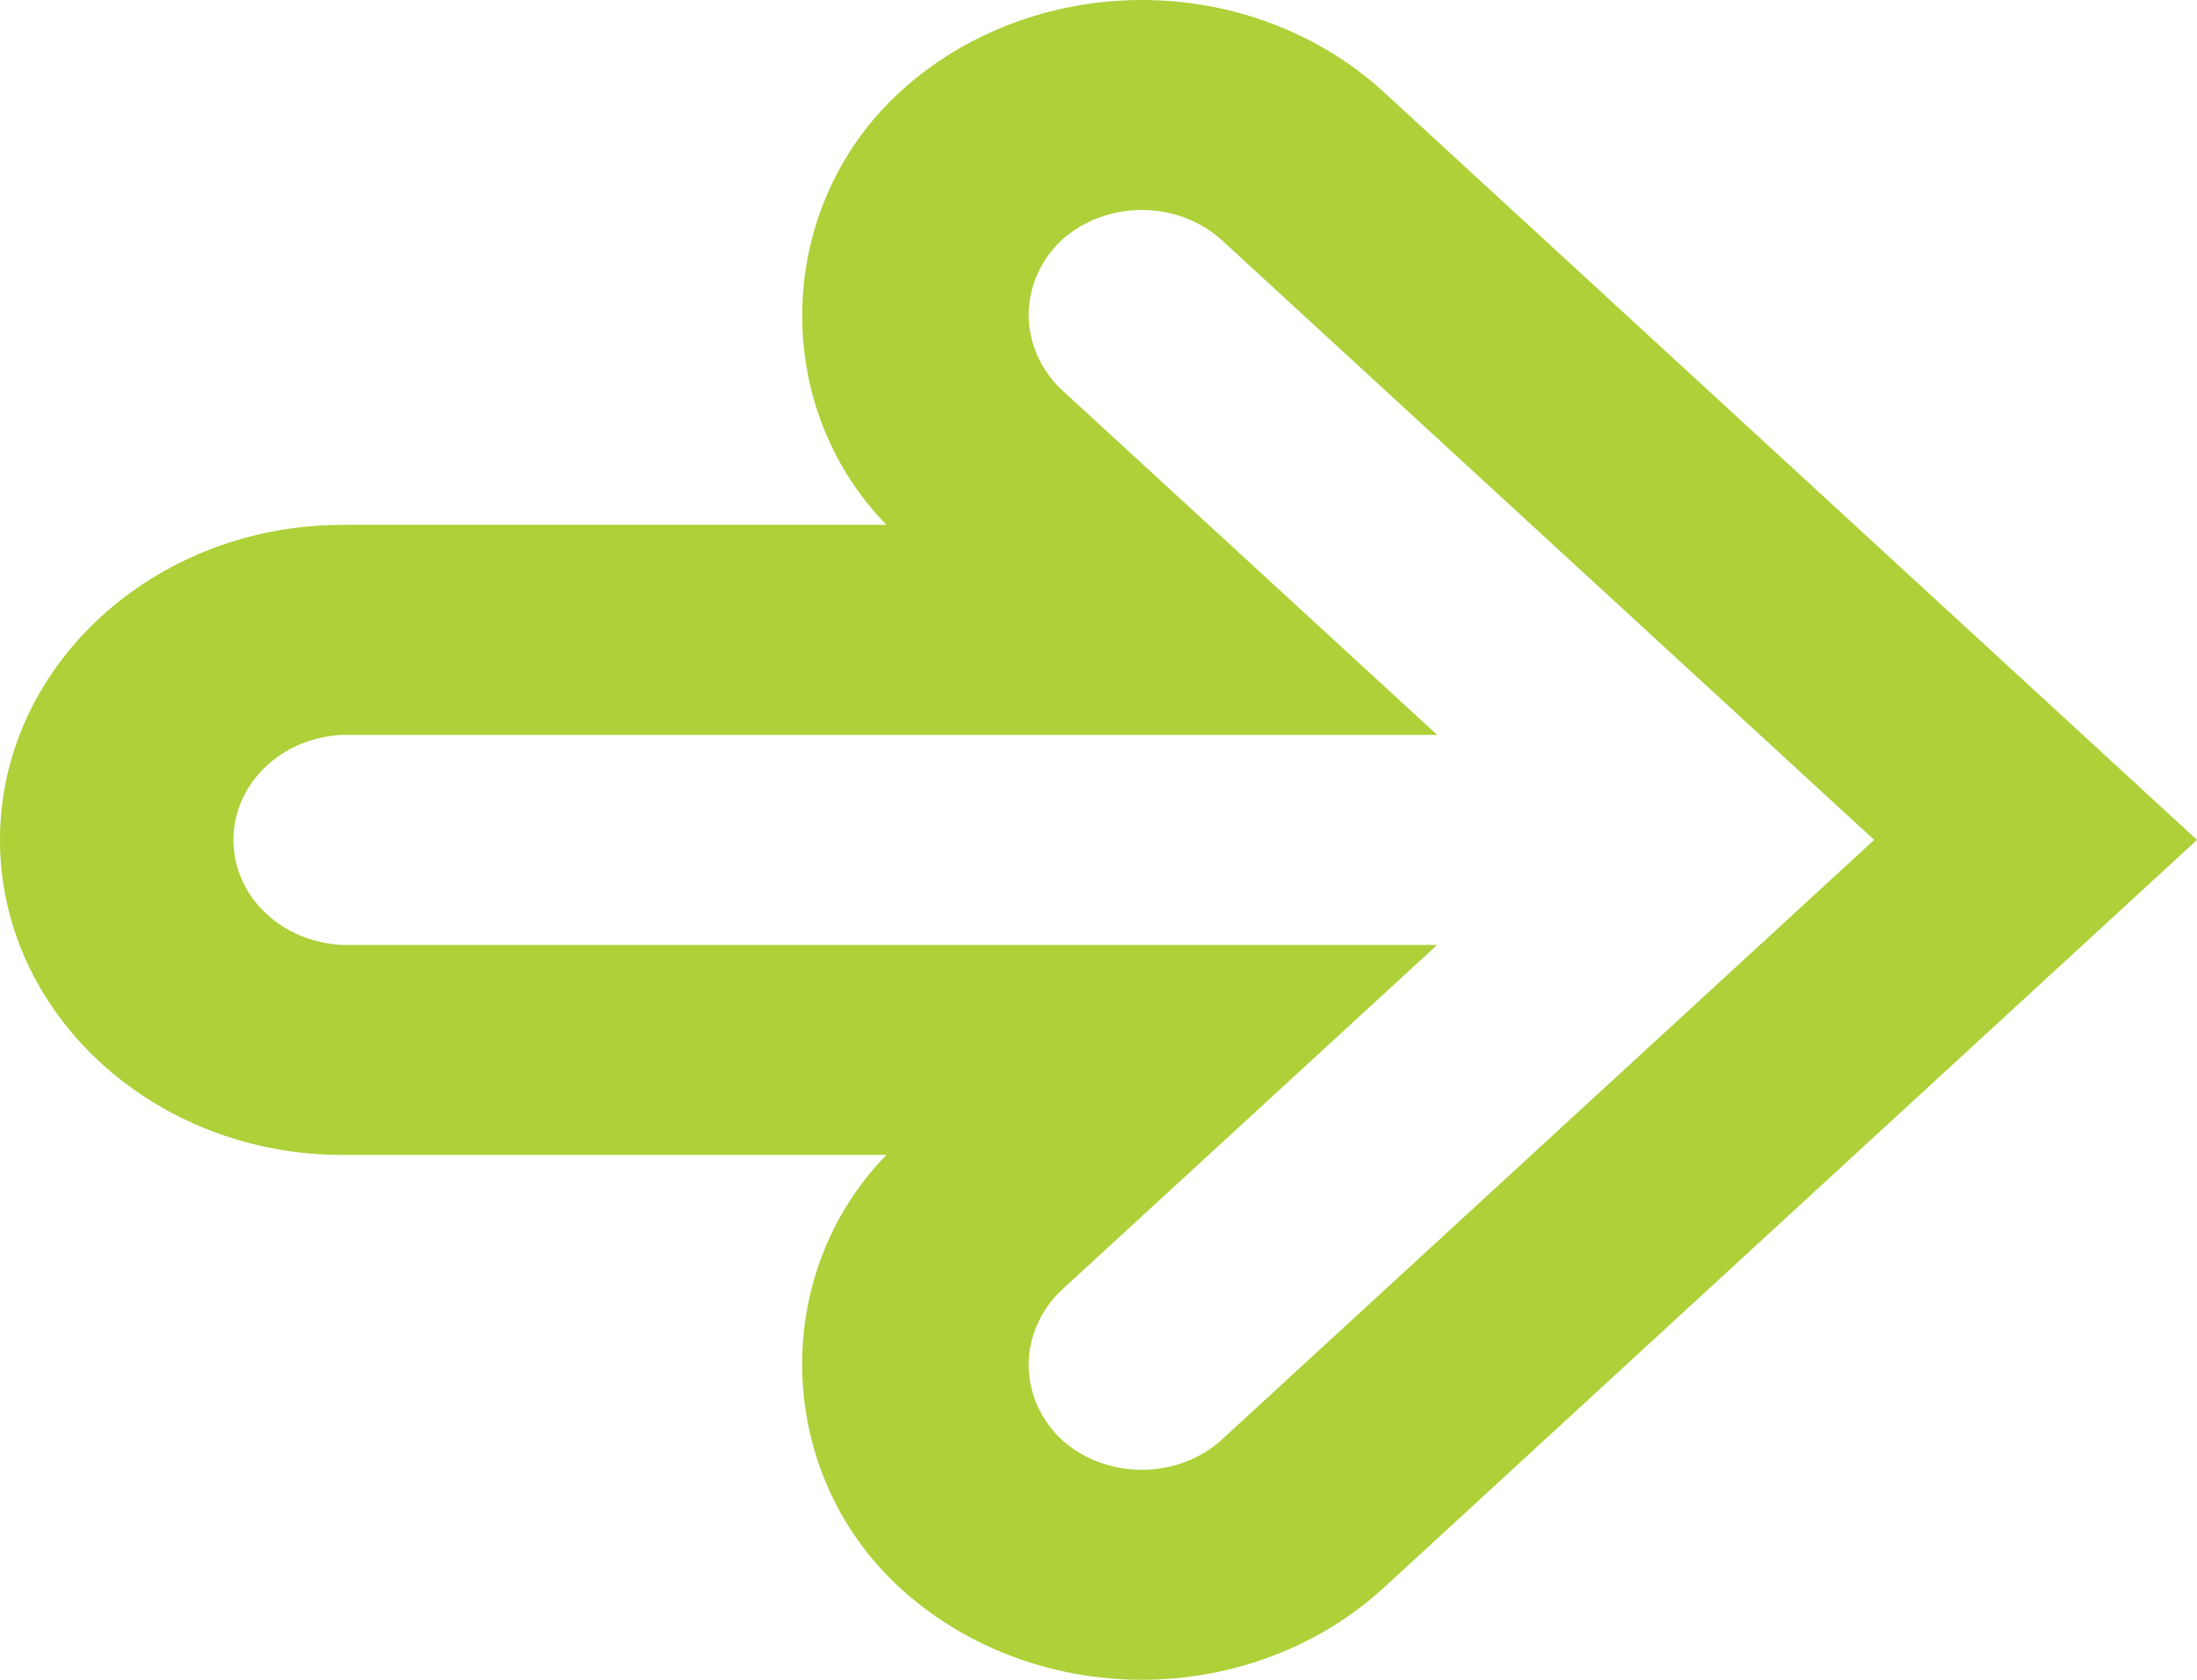 <svg width="17" height="13" viewBox="0 0 17 13" fill="none" xmlns="http://www.w3.org/2000/svg">
<path d="M-2.84124e-07 6.5C-2.25377e-07 5.156 1.189 4.062 2.65 4.062L6.859 4.062C5.955 3.134 5.994 1.604 6.961 0.714C7.458 0.257 8.132 -3.87631e-07 8.835 -3.5691e-07C9.538 -3.2619e-07 10.212 0.257 10.709 0.714L17 6.5L10.709 12.286C10.212 12.743 9.538 13 8.835 13C8.132 13 7.458 12.743 6.961 12.286C5.994 11.397 5.954 9.866 6.859 8.938L2.65 8.938C1.189 8.938 -3.42871e-07 7.844 -2.84124e-07 6.5ZM11.12 5.687L2.65 5.687C2.423 5.697 2.208 5.786 2.051 5.938C1.893 6.089 1.806 6.291 1.806 6.5C1.806 6.709 1.893 6.911 2.051 7.062C2.208 7.214 2.423 7.303 2.65 7.313L11.12 7.313L8.21 9.988C8.049 10.143 7.96 10.349 7.96 10.563C7.96 10.777 8.049 10.983 8.21 11.137C8.376 11.29 8.601 11.375 8.835 11.375C9.069 11.375 9.294 11.29 9.459 11.137L14.502 6.5L9.459 1.863C9.294 1.71 9.069 1.625 8.835 1.625C8.601 1.625 8.376 1.71 8.21 1.863C8.049 2.017 7.96 2.223 7.96 2.437C7.96 2.651 8.049 2.857 8.21 3.012L11.12 5.687Z" fill="#AED038"/>
</svg>
